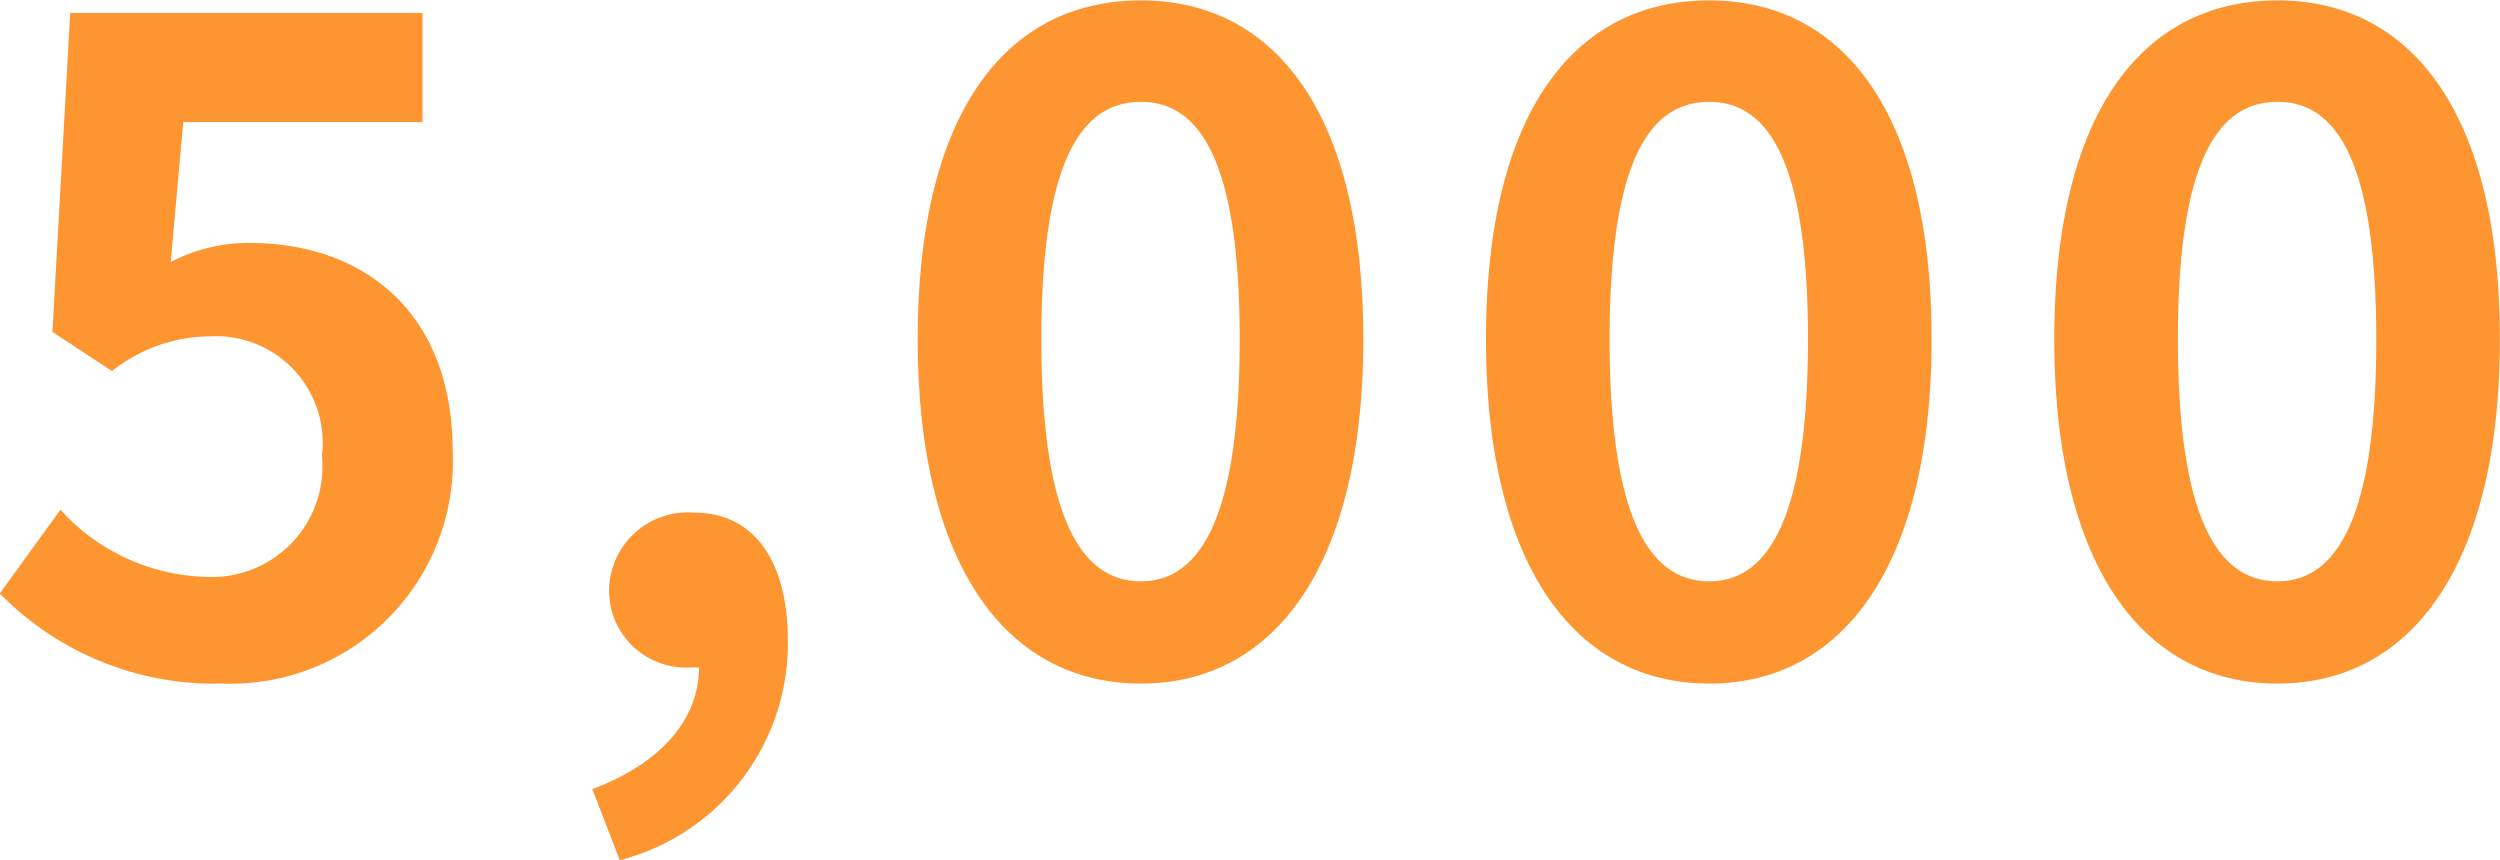 <svg xmlns="http://www.w3.org/2000/svg" width="123.688" height="42.56" viewBox="0 0 61.844 21.28">
  <defs>
    <style>
      .cls-1 {
        fill: #fd9631;
        fill-rule: evenodd;
      }
    </style>
  </defs>
  <path id="_5_000" data-name="5,000" class="cls-1" d="M469.811,1432.88a5.5,5.5,0,0,0,5.7-5.73c0-3.54-2.289-5.17-5.017-5.17a4.192,4.192,0,0,0-1.958.47l0.308-3.46h5.919v-2.7h-8.714l-0.44,7.89,1.474,0.97a3.938,3.938,0,0,1,2.443-.86,2.637,2.637,0,0,1,2.75,2.95,2.737,2.737,0,0,1-2.882,3,5.04,5.04,0,0,1-3.587-1.66l-1.5,2.07A7.424,7.424,0,0,0,469.811,1432.88Zm9.833,4.37a5.543,5.543,0,0,0,4.159-5.41c0-2-.836-3.19-2.333-3.19a1.948,1.948,0,0,0-2.09,1.92,1.9,1.9,0,0,0,2.024,1.91h0.2c0,1.28-.946,2.38-2.64,3.01Zm12.893-4.37c3.3,0,5.5-2.91,5.5-8.52s-2.2-8.38-5.5-8.38c-3.323,0-5.523,2.75-5.523,8.38C487.014,1429.97,489.214,1432.88,492.537,1432.88Zm0-2.53c-1.408,0-2.465-1.41-2.465-5.99,0-4.55,1.057-5.87,2.465-5.87,1.386,0,2.442,1.32,2.442,5.87C494.979,1428.94,493.923,1430.35,492.537,1430.35Zm14.058,2.53c3.3,0,5.5-2.91,5.5-8.52s-2.2-8.38-5.5-8.38c-3.323,0-5.523,2.75-5.523,8.38C501.072,1429.97,503.272,1432.88,506.6,1432.88Zm0-2.53c-1.408,0-2.465-1.41-2.465-5.99,0-4.55,1.057-5.87,2.465-5.87,1.386,0,2.442,1.32,2.442,5.87C509.037,1428.94,507.981,1430.35,506.6,1430.35Zm14.058,2.53c3.3,0,5.5-2.91,5.5-8.52s-2.2-8.38-5.5-8.38c-3.323,0-5.523,2.75-5.523,8.38C515.13,1429.97,517.33,1432.88,520.653,1432.88Zm0-2.53c-1.408,0-2.465-1.41-2.465-5.99,0-4.55,1.057-5.87,2.465-5.87,1.386,0,2.442,1.32,2.442,5.87C523.1,1428.94,522.039,1430.35,520.653,1430.35Z" transform="translate(-464.312 -1415.97)"/>
</svg>
